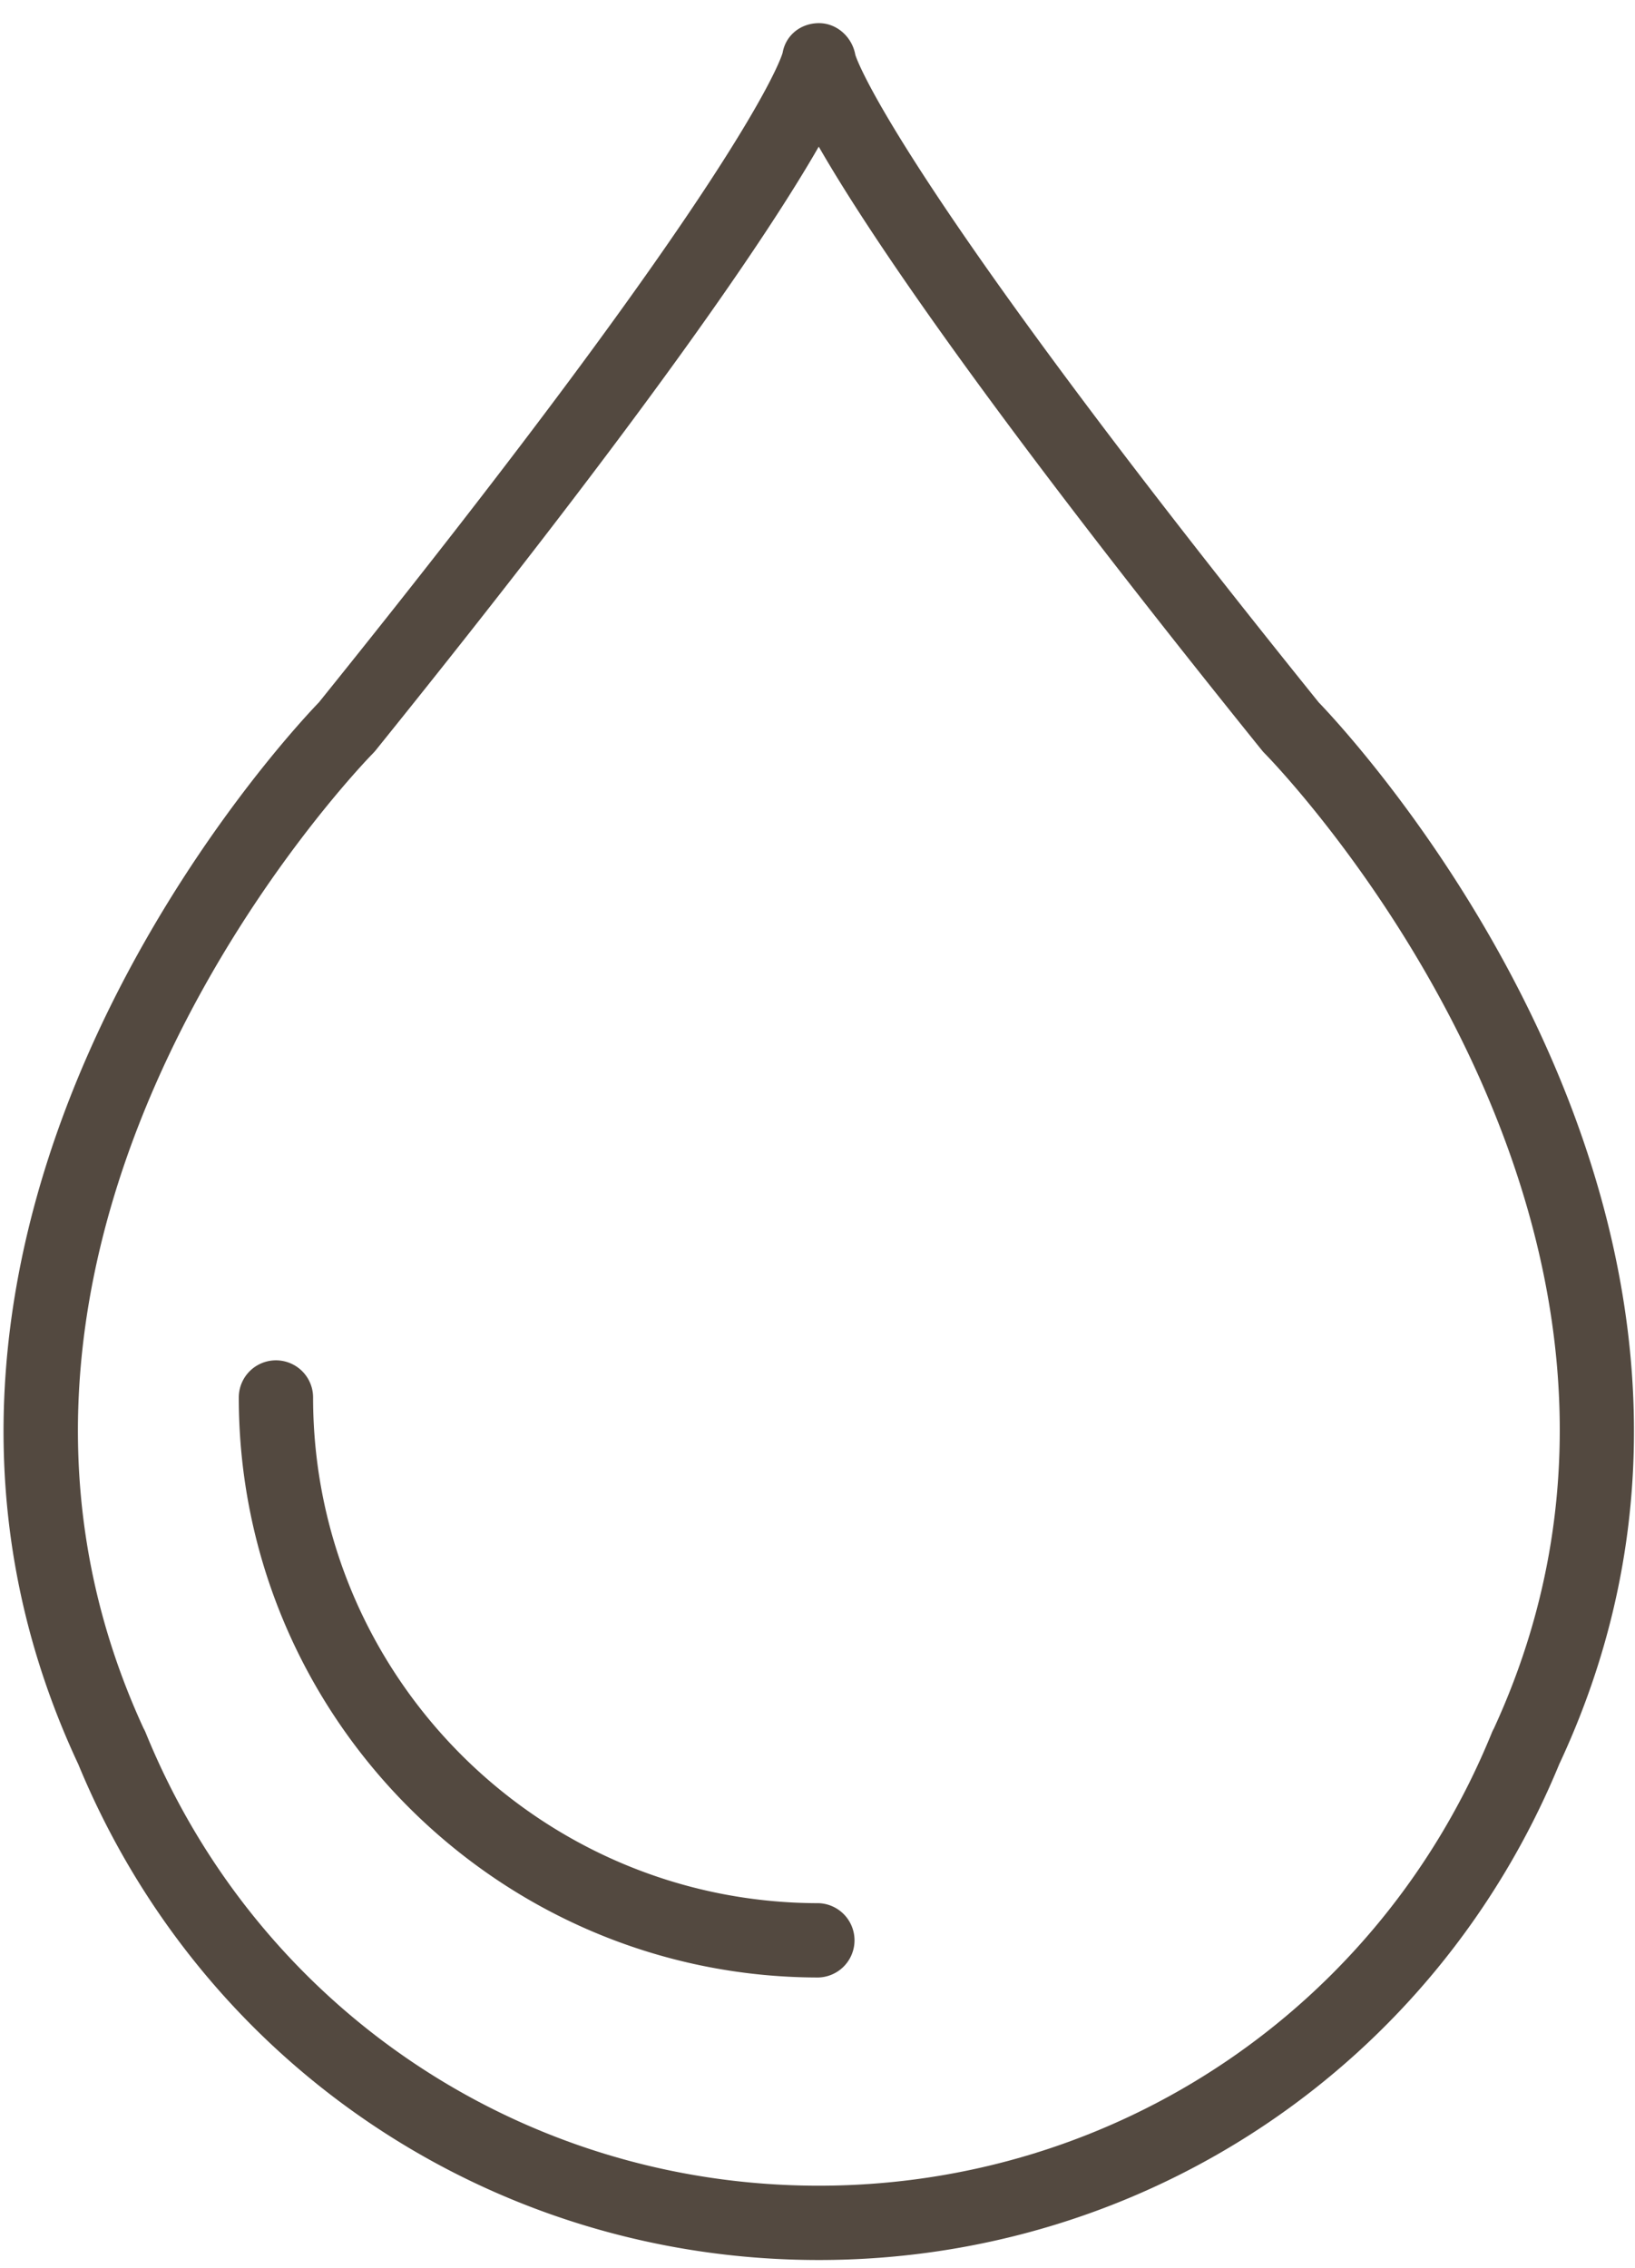 <svg width="124" height="172" xmlns="http://www.w3.org/2000/svg"><g fill="#534940" fill-rule="evenodd"><path d="M10.886 131.08c.062.109.116.22.163.336 8.494 20.87 28.529 34.355 51.046 34.355 22.519 0 42.557-13.484 51.047-34.355.045-.108.095-.214.152-.314 17.641-38.294-17.034-73.614-17.386-73.968a3.033 3.033 0 01-.201-.224C74.785 30.949 65.883 17.715 62.095 11.122 58.31 17.717 49.407 30.952 28.49 56.91c-.062.077-.13.15-.199.223-.354.355-34.987 35.734-17.405 73.948m51.209 40.326c-24.735 0-46.756-14.764-56.172-37.635a4.603 4.603 0 01-.049-.1c-18.931-40.715 15.968-77.974 18.311-80.4C56.569 13.074 59.255 4.357 59.354 4.007c.236-1.35 1.389-2.251 2.757-2.251s2.521 1.06 2.759 2.409c.064.192 2.754 8.908 35.143 49.107 2.341 2.426 37.236 39.685 18.302 80.4-.013.024-.023.048-.037.073-9.407 22.886-31.435 37.662-56.183 37.662"/><path d="M62.093 149.98c-24.253 0-43.983-19.735-43.983-43.99a2.816 2.816 0 115.635 0c0 21.148 17.202 38.353 38.348 38.353a2.82 2.82 0 010 5.636"/></g></svg>